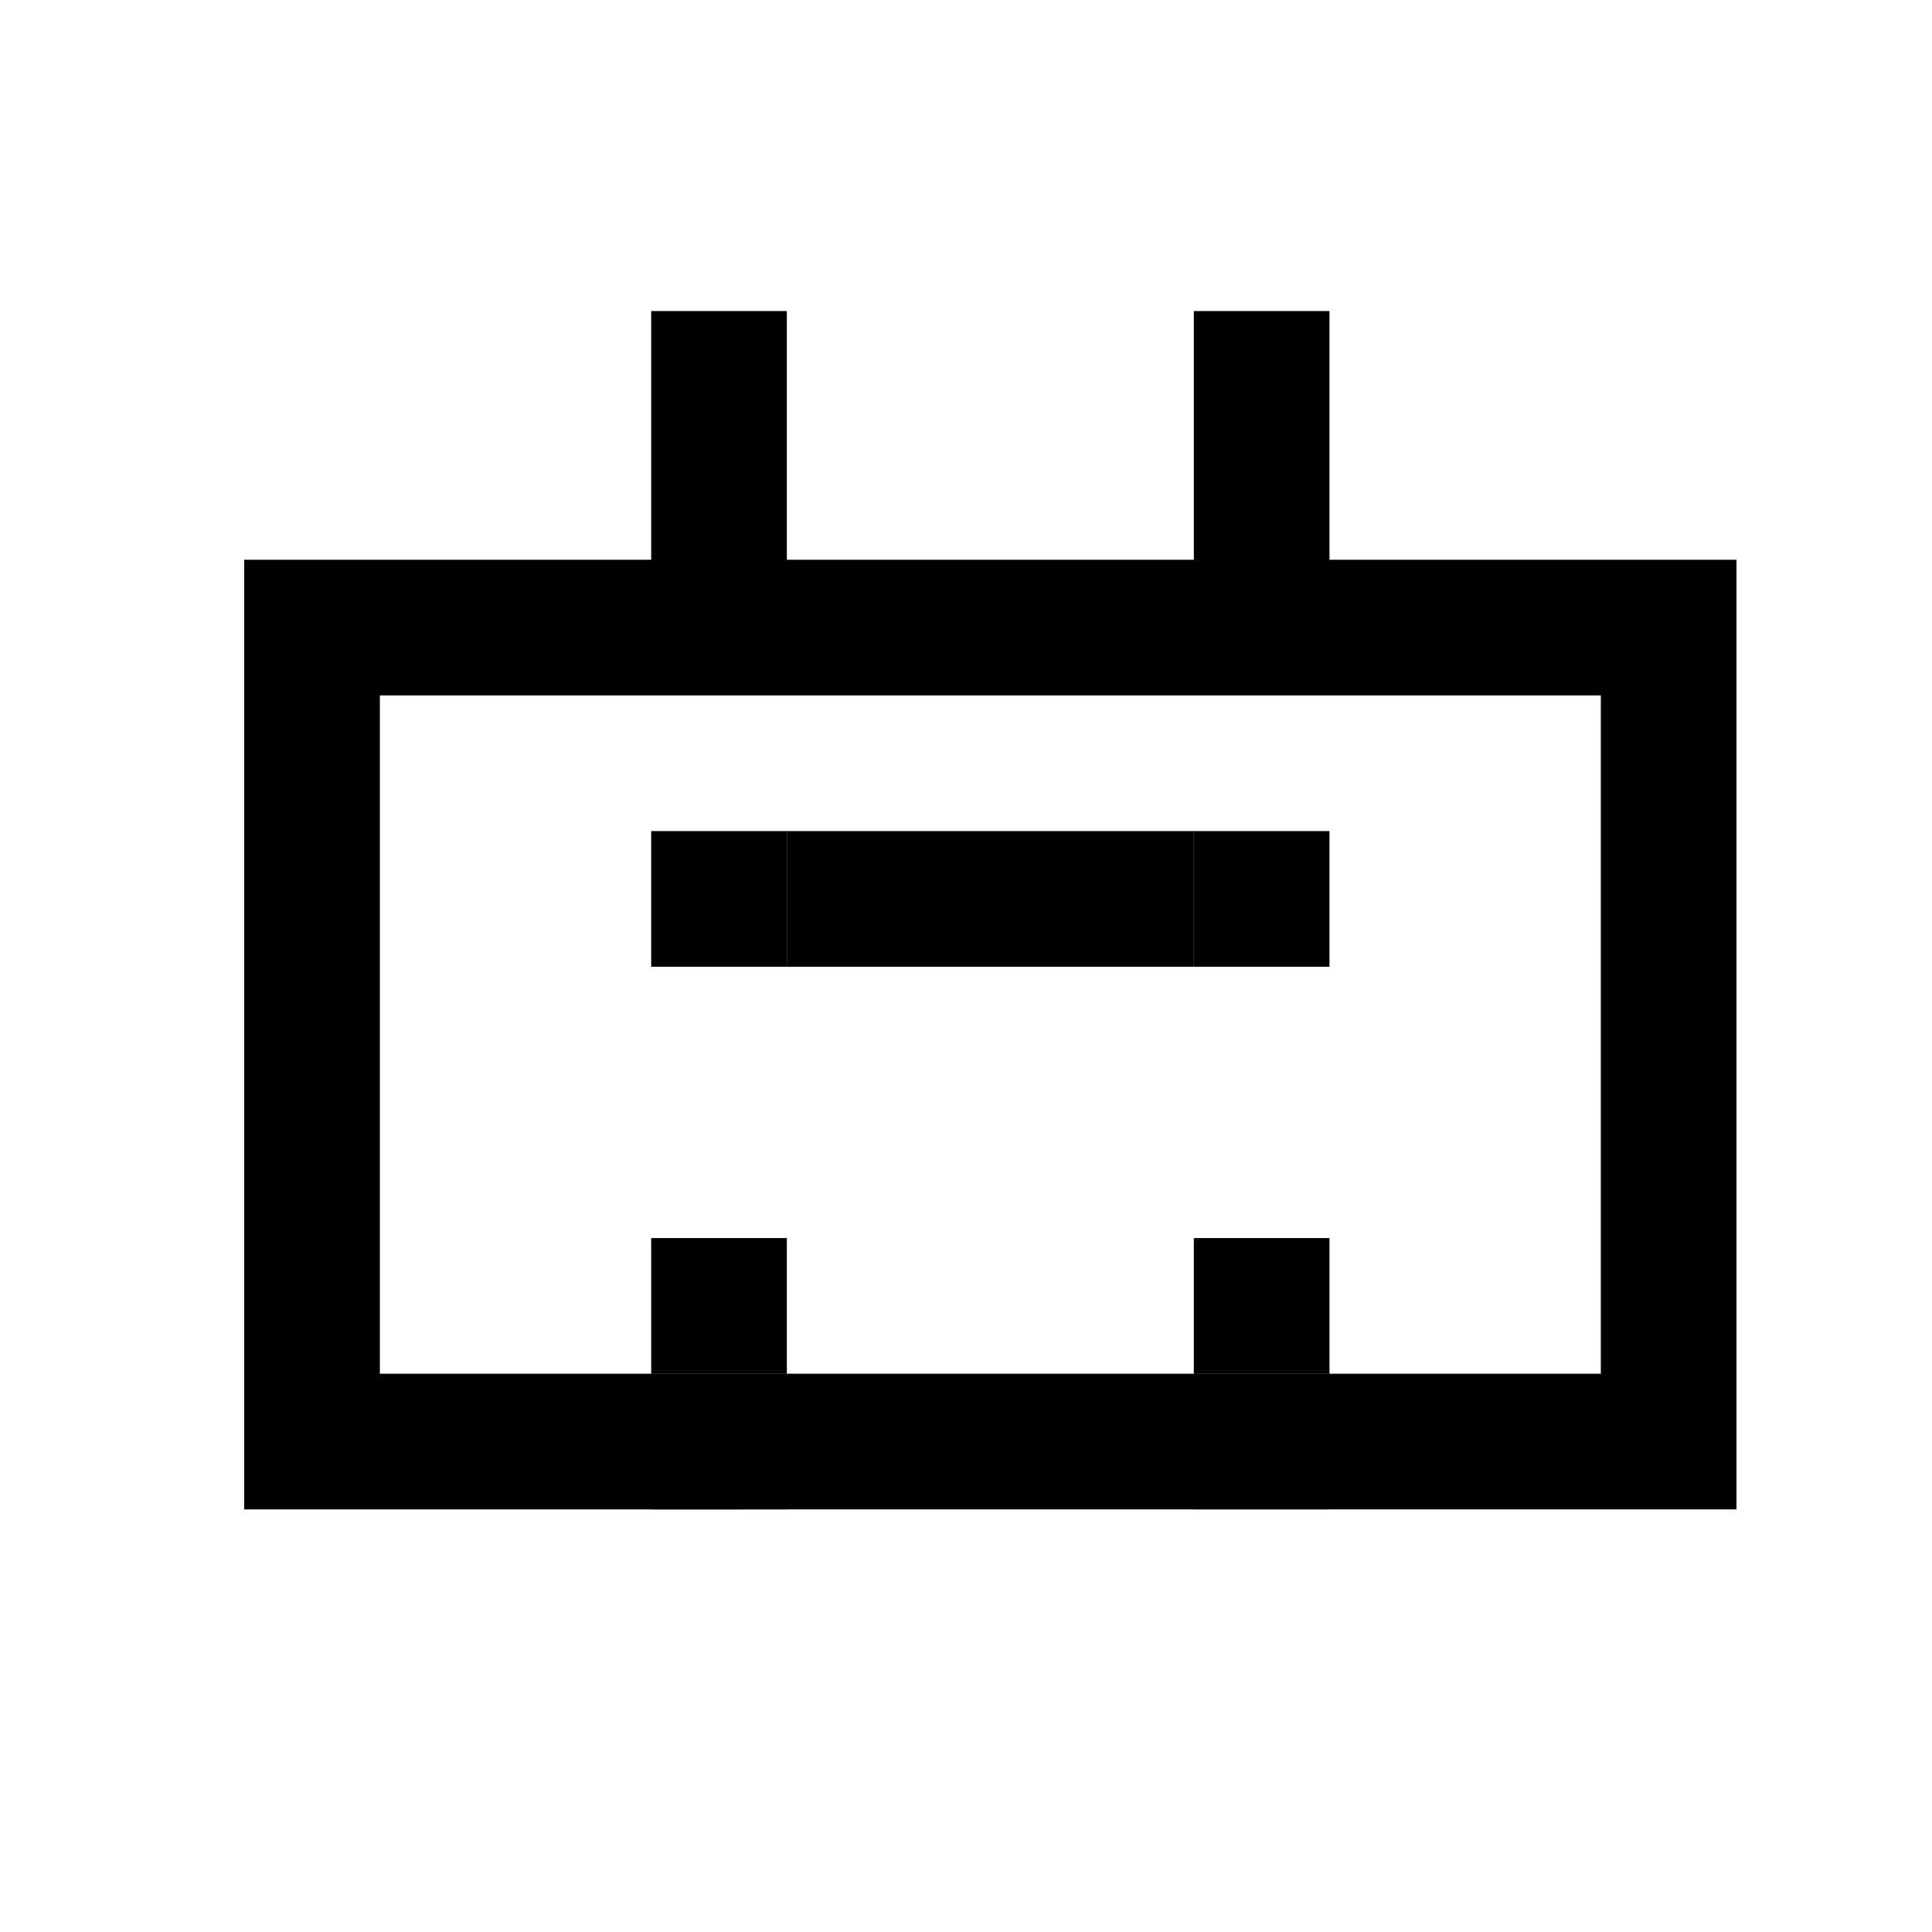 <?xml version="1.0" standalone="no"?><!DOCTYPE svg PUBLIC "-//W3C//DTD SVG 1.1//EN" "http://www.w3.org/Graphics/SVG/1.1/DTD/svg11.dtd"><svg t="1641457071702" class="icon" viewBox="0 0 1024 1024" version="1.1" xmlns="http://www.w3.org/2000/svg" p-id="3857" xmlns:xlink="http://www.w3.org/1999/xlink" width="200" height="200"><defs><style type="text/css"></style></defs><path d="M920.374 296.69v503.327H129.43v-503.327h790.945z m-71.903 71.903H201.333v359.52h647.138V368.593z m0 0" p-id="3858"></path><path d="M345.145 164.864h71.903v143.806h-71.903V164.864z m287.611 491.347h71.909v71.903h-71.909v-71.903z m0 0M417.048 440.496h215.71v71.903H417.048z" p-id="3859"></path><path d="M632.756 440.496h71.909v71.903h-71.909v-71.903z m-287.611 0h71.903v71.903h-71.903v-71.903z m0 0M632.756 728.113h71.908v71.903h-71.908zM345.145 656.211h71.903v71.903h-71.903z" p-id="3860"></path><path d="M345.145 728.113h71.903v71.903h-71.903zM632.756 164.864h71.908v143.805h-71.908z" p-id="3861"></path></svg>